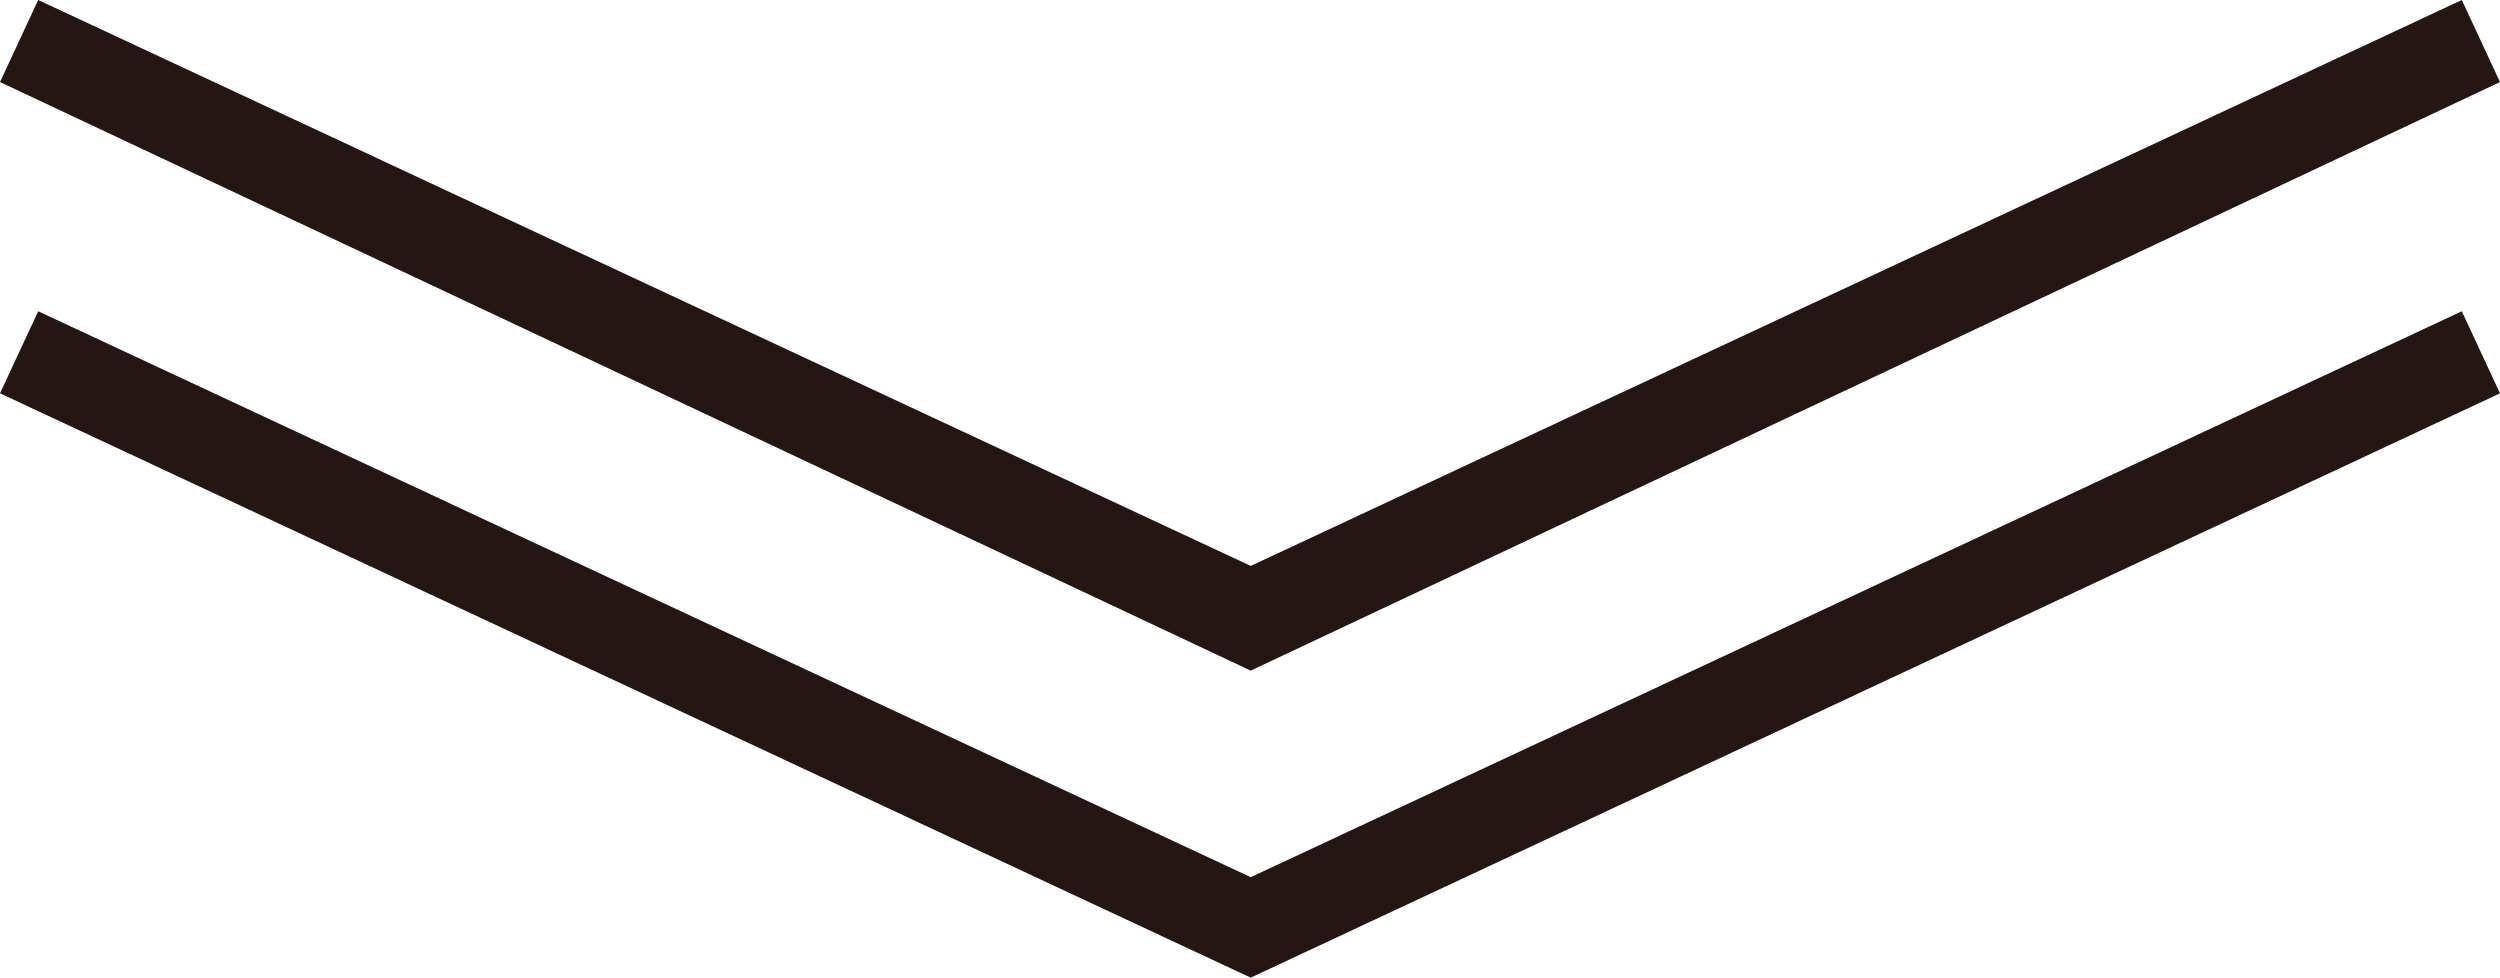 <svg xmlns="http://www.w3.org/2000/svg" viewBox="0 0 17.67 6.91"><defs><style>.cls-1{fill:#241613;}</style></defs><g id="レイヤー_2" data-name="レイヤー 2"><g id="レイヤー_1-2" data-name="レイヤー 1"><path class="cls-1" d="M8.84,6.2.27,2.2,0,2.78,8.84,6.91l8.83-4.13L17.4,2.2ZM8.84,4,.27,0,0,.58,8.84,4.74,17.67.58,17.4,0Z"/></g></g></svg>